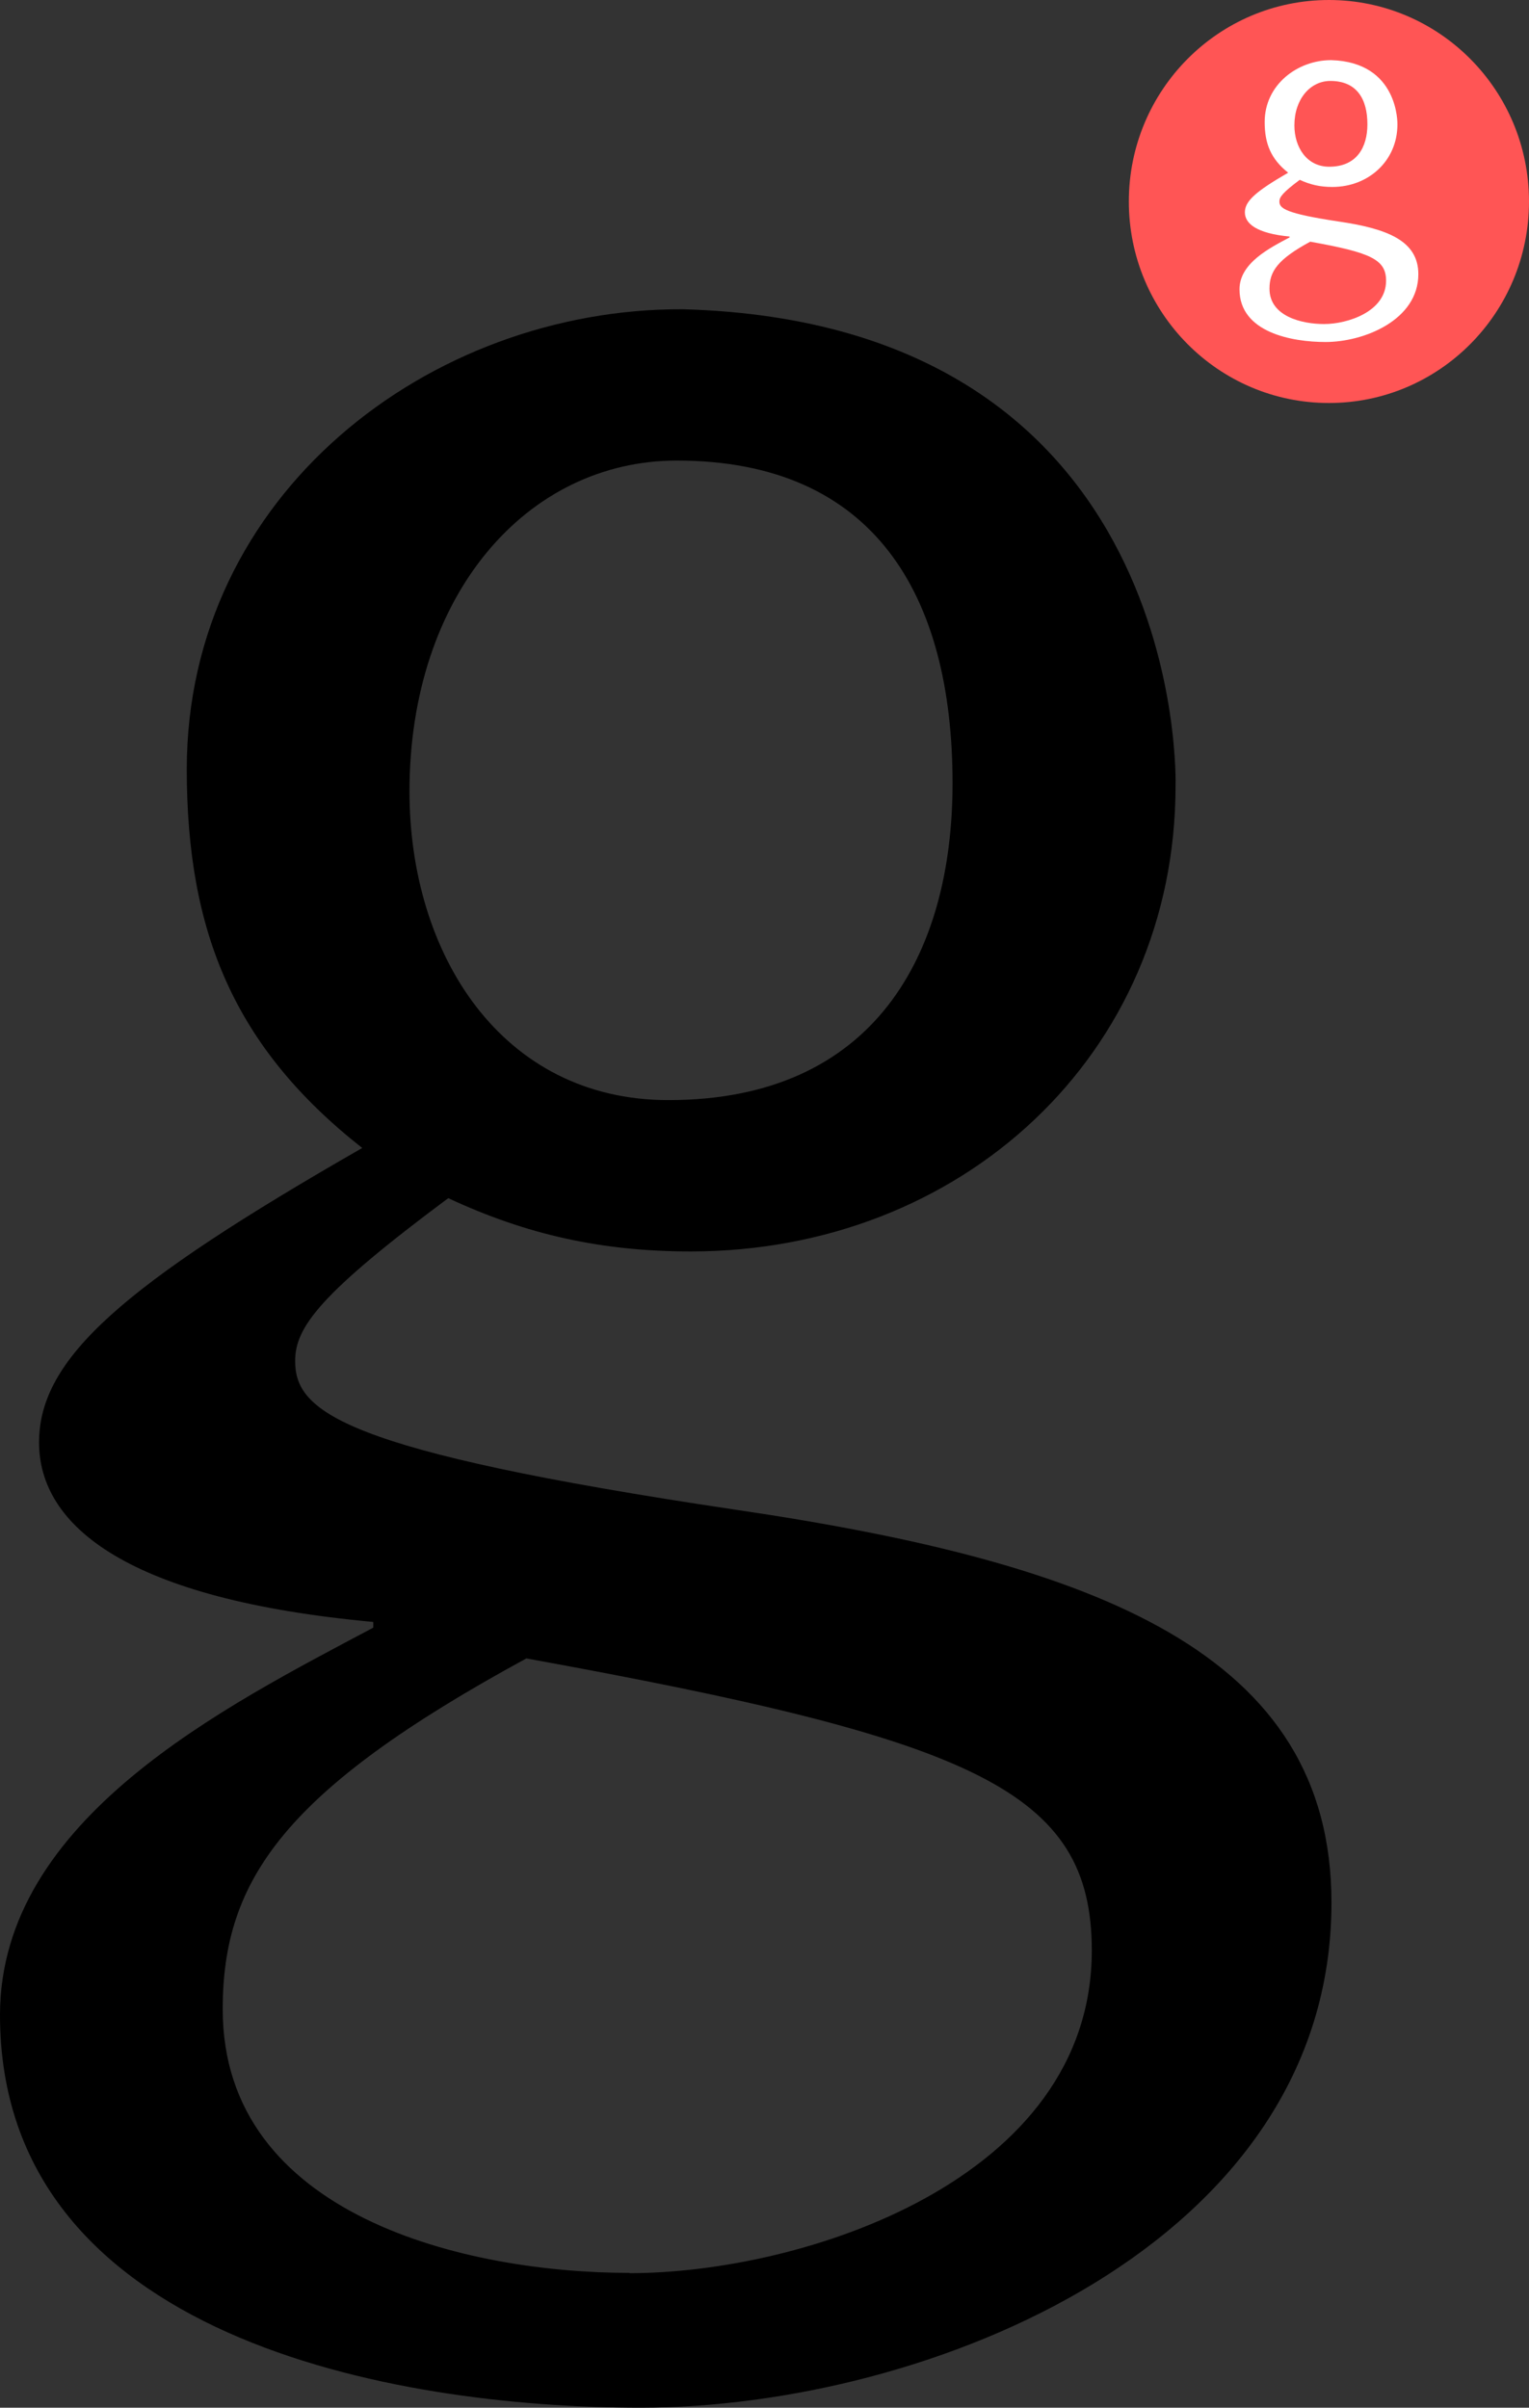 <svg width="80" height="126" viewBox="0 0 80 126" fill="none" xmlns="http://www.w3.org/2000/svg">
<rect x="0" y="0" width="80" height="126" fill="#333333" stroke="none"/>
<g clip-path="url(#clip0_575_2911)">
<path d="M35.417 24.102C27.555 24.102 21.425 31.142 21.425 41.418C21.425 49.935 26.237 57.571 34.973 57.571C45.752 57.571 49.839 49.935 49.839 40.986C49.839 31.157 45.752 24.102 35.403 24.102M32.93 118.96C41.977 118.96 57.124 114.113 57.124 102.077C57.124 93.695 51.009 91.055 27.54 86.789C14.851 93.695 11.653 98.393 11.653 105.149C11.653 116.007 24.475 118.945 32.93 118.945M61.507 41.12C61.507 55.215 50.283 65.491 36.143 65.491C31.479 65.491 27.54 64.611 23.454 62.702C16.746 67.698 15.443 69.458 15.443 71.218C15.443 73.858 17.768 75.916 38.468 79.004C57.42 81.793 69.665 86.506 69.665 99.571C69.665 117.484 48.536 126 33.522 126C20.552 126 0 122.331 0 105.447C0 95.171 11.801 89.295 19.53 85.178V84.88C6.707 83.702 2.043 79.883 2.043 75.484C2.043 71.084 6.411 67.266 18.952 60.077C12.245 54.797 9.772 48.771 9.772 40.255C9.772 25.862 22.476 16.138 35.714 16.183C62.276 16.913 61.507 41.135 61.507 41.135" fill="black"/>
<path d="M59.063 10.545C59.063 16.376 63.757 21.09 69.532 21.09C75.306 21.09 80 16.376 80 10.545C80 4.713 75.306 0 69.532 0C63.757 0 59.063 4.713 59.063 10.545Z" fill="#FF5555"/>
<path d="M69.606 4.236C68.554 4.236 67.725 5.19 67.725 6.562C67.725 7.711 68.376 8.725 69.546 8.725C70.997 8.725 71.545 7.696 71.545 6.503C71.545 5.19 70.997 4.236 69.606 4.236ZM69.28 16.958C70.494 16.958 72.522 16.317 72.522 14.691C72.522 13.572 71.708 13.214 68.554 12.648C66.851 13.572 66.422 14.199 66.422 15.109C66.422 16.57 68.14 16.958 69.28 16.958ZM73.115 6.518C73.115 8.412 71.604 9.784 69.709 9.784C69.072 9.784 68.554 9.665 68.006 9.411C67.103 10.082 66.94 10.321 66.94 10.545C66.94 10.903 67.251 11.171 70.02 11.589C72.567 11.962 74.21 12.588 74.21 14.348C74.21 16.749 71.367 17.898 69.354 17.898C67.607 17.898 64.853 17.405 64.853 15.139C64.853 13.766 66.437 12.976 67.473 12.424V12.379C65.756 12.215 65.134 11.708 65.134 11.111C65.134 10.515 65.726 10.008 67.399 9.038C66.496 8.322 66.17 7.517 66.17 6.384C66.17 4.445 67.873 3.147 69.65 3.147C73.204 3.251 73.115 6.503 73.115 6.503" fill="white"/>
</g>
<defs>
<clipPath id="clip0_575_2911">
<rect width="80" height="126" fill="white"/>
</clipPath>
</defs>
</svg>
